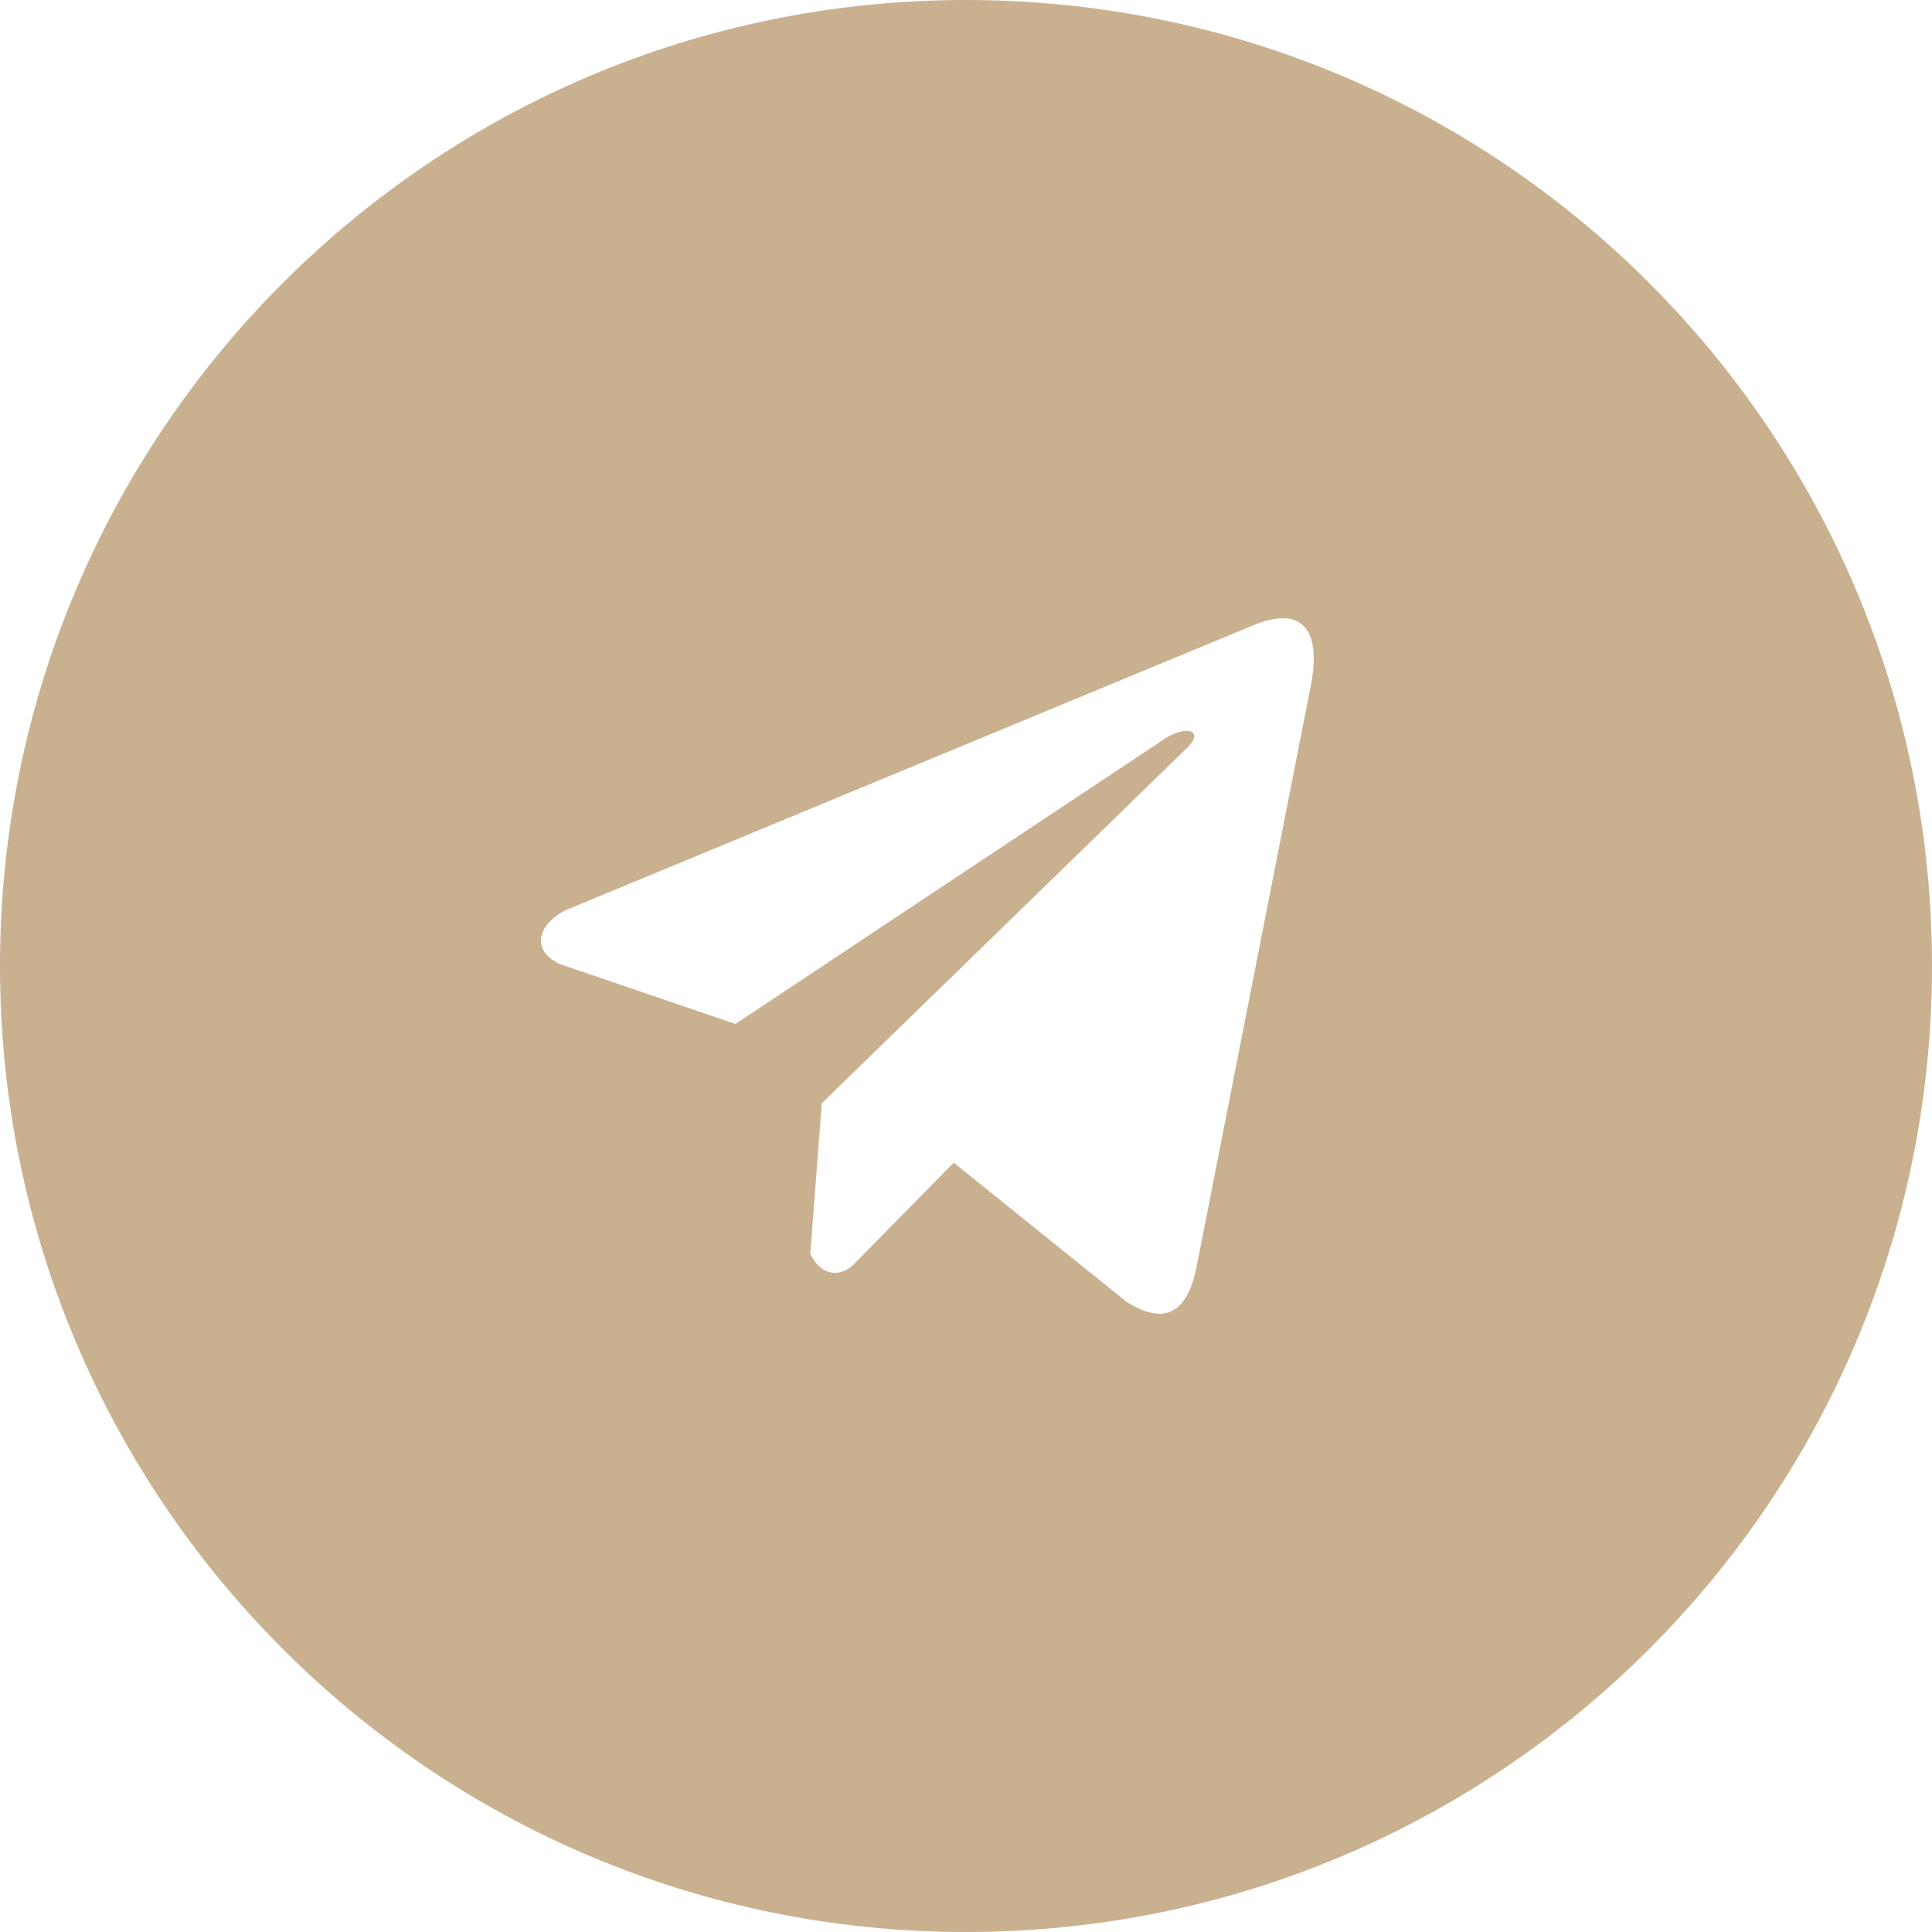 <svg width="25" height="25" viewBox="0 0 25 25" fill="none" xmlns="http://www.w3.org/2000/svg">
<path d="M12.5 0C19.405 0 25 5.595 25 12.5C25 19.405 19.405 25 12.5 25C5.595 25 0 19.405 0 12.5C0 5.595 5.595 0 12.5 0ZM16.958 8.891C17.11 8.145 16.85 7.817 16.189 8.103L7.329 11.774C6.973 11.945 6.851 12.288 7.242 12.474L9.516 13.25L15.011 9.6C15.311 9.37 15.618 9.431 15.354 9.684L10.634 14.276L10.485 16.221C10.623 16.521 10.875 16.522 11.035 16.373L12.341 15.045L14.577 16.845C15.097 17.175 15.379 16.962 15.491 16.356L16.958 8.891Z" fill="#C9B190"/>
</svg>
